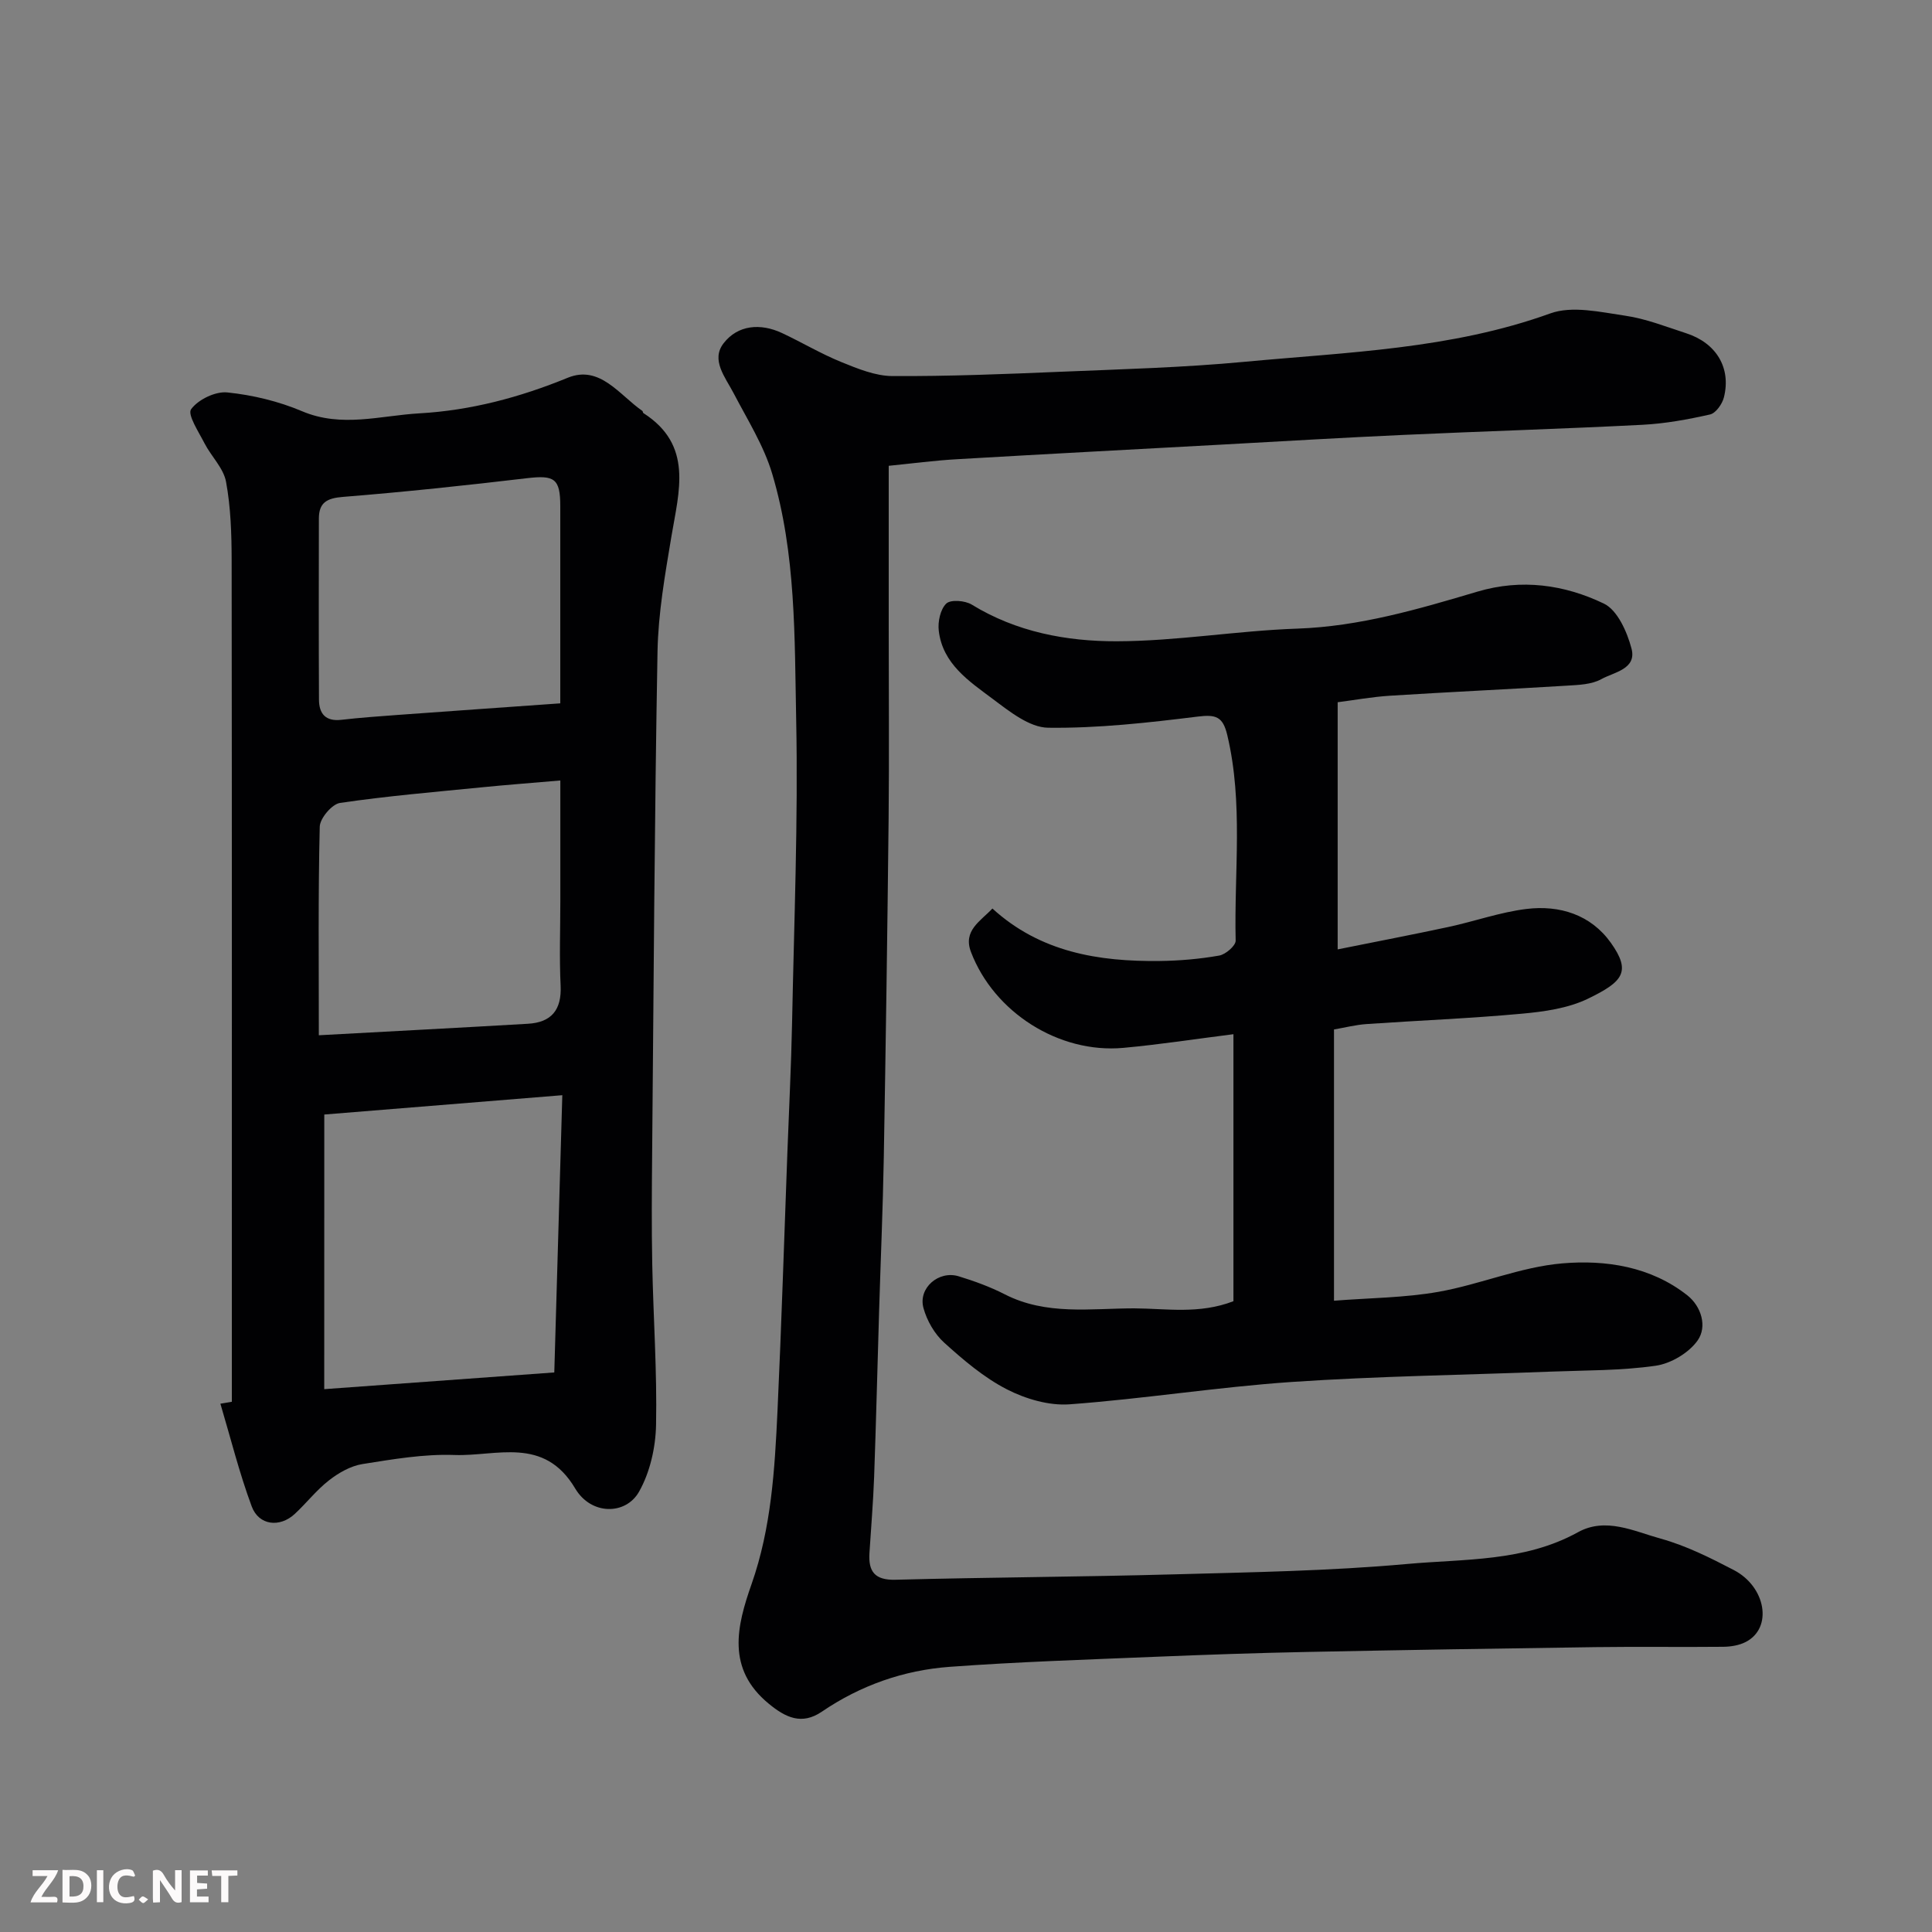 <svg enable-background="new 0 0 400 400" viewBox="0 0 400 400" xmlns="http://www.w3.org/2000/svg"><rect x="0" y="0" width="400" height="400" fill="#808080" stroke="none"/><path d="m184 96.44v33.92c0 13 .11 26-.02 38.99-.25 23.43-.59 46.87-1 70.3-.19 10.6-.65 21.2-.97 31.8-.35 11.43-.62 22.87-1.03 34.3-.19 5.27-.64 10.54-.97 15.8-.24 3.82 1.1 5.63 5.38 5.52 19.26-.51 38.53-.59 57.79-1.12 16.04-.44 32.12-.7 48.09-2.14 11.92-1.08 24.3-.43 35.43-6.58 5.75-3.18 11.62-.19 17.13 1.33 5.25 1.45 10.28 3.97 15.15 6.51 6.63 3.46 8.1 11.96 2.48 14.87-1.36.71-3.08.99-4.65 1.01-8.83.09-17.67-.05-26.5.07-19.93.27-39.87.6-59.8 1-10.44.21-20.87.57-31.3 1-14.21.59-28.43 1.04-42.6 2.08-9.53.7-18.46 3.84-26.45 9.28-4.17 2.84-7.52 1.22-10.99-1.64-8.82-7.23-6.62-16.08-3.57-24.76 4.09-11.64 4.8-23.71 5.37-35.81.83-17.86 1.38-35.73 2.05-53.6.33-8.93.79-17.87.97-26.8.41-20.93 1.27-41.88.85-62.79-.34-17.04-.02-34.33-4.97-50.91-1.74-5.82-5.12-11.18-7.97-16.64-1.75-3.35-4.77-6.91-2.08-10.37 2.94-3.79 7.62-4.2 12.1-2.1 4.12 1.93 8.06 4.29 12.27 6 3.38 1.37 7.03 2.88 10.56 2.9 11.6.06 23.2-.4 34.8-.89 12.71-.53 25.45-.87 38.1-2.06 21.29-2 42.78-2.61 63.32-10.02 4.54-1.64 10.37-.28 15.5.47 4.29.62 8.45 2.28 12.62 3.63 6.24 2.01 9.36 7.16 7.83 13.27-.34 1.38-1.68 3.28-2.87 3.55-4.6 1.04-9.32 1.9-14.02 2.14-16.53.85-33.07 1.34-49.6 2.1-12.37.56-24.74 1.3-37.11 1.98-18.3 1-36.61 1.96-54.91 3.03-4.94.27-9.84.93-14.41 1.38z" fill="#010103"/><path d="m48 290.22c0-58.07.03-116.14-.04-174.21-.01-5.43-.18-10.95-1.16-16.26-.52-2.83-3.06-5.25-4.46-7.97-1.2-2.35-3.58-5.95-2.77-7.06 1.46-2 5.03-3.73 7.5-3.47 5.25.54 10.61 1.83 15.47 3.89 8.19 3.47 16.2.9 24.28.44 10.68-.61 20.78-3.3 30.73-7.37 6.64-2.72 10.7 3.59 15.45 6.87.11.08.09.36.2.44 10.38 6.64 7.37 16.18 5.8 25.6-1.32 7.9-2.73 15.89-2.87 23.86-.62 34.58-.8 69.16-1.11 103.74-.07 7.66-.13 15.33.02 22.99.22 11.1 1.01 22.2.79 33.28-.09 4.69-1.25 9.85-3.54 13.88-2.75 4.83-9.9 4.87-13.2-.69-6.47-10.91-16.31-6.62-24.99-6.94-6.33-.23-12.76.88-19.07 1.88-2.43.39-4.9 1.8-6.89 3.35-2.61 2.02-4.68 4.72-7.12 6.98-3.1 2.87-7.43 2.39-8.9-1.55-2.58-6.94-4.37-14.17-6.49-21.28.79-.13 1.58-.27 2.37-.4zm19.13-2.61c15.77-1.15 31-2.25 47.63-3.46.55-19.21 1.1-38.05 1.66-57.4-17.22 1.4-33.3 2.7-49.28 4-.01 19.29-.01 37.41-.01 56.86zm-1.12-73.27c14.96-.82 29.13-1.55 43.29-2.38 4.86-.28 7.01-2.87 6.77-7.89-.28-5.81-.06-11.64-.06-17.47 0-8.09 0-16.18 0-25.01-5.89.51-11.1.9-16.31 1.42-9.78.97-19.59 1.8-29.31 3.23-1.66.25-4.14 3.17-4.19 4.91-.34 14.1-.19 28.21-.19 43.19zm49.99-68.72c0-13.87.01-27.36 0-40.84 0-5.7-1.22-6.44-6.84-5.78-12.71 1.5-25.44 2.86-38.19 3.88-3.32.27-4.94 1.19-4.95 4.47-.02 12.5-.04 24.99.02 37.49.01 2.93 1.37 4.56 4.62 4.19 3.92-.45 7.86-.73 11.8-1.02 10.99-.8 21.99-1.57 33.54-2.39z" fill="#010103"/><path d="m255.37 269.4c0-18.46 0-36.83 0-55.28-7.56.95-15.16 2.13-22.8 2.83-13.34 1.21-26.78-7.36-31.54-19.85-1.69-4.43 1.93-6.34 4.44-9 9.9 9.04 21.99 11.02 34.68 10.86 4.1-.05 8.24-.41 12.27-1.12 1.33-.23 3.43-2.04 3.41-3.09-.34-14.19 1.62-28.48-1.74-42.58-.91-3.82-2.36-4.27-6.1-3.81-10.28 1.27-20.66 2.44-30.98 2.31-3.88-.05-8.02-3.38-11.48-5.97-4.89-3.66-10.37-7.25-11.17-14.12-.22-1.86.33-4.44 1.56-5.62.91-.87 3.88-.63 5.26.21 9.25 5.68 19.61 7.62 30.01 7.6 12.47-.03 24.91-2.19 37.4-2.62 12.94-.45 25.1-4.04 37.3-7.66 9.14-2.71 18-1.45 26.18 2.48 2.81 1.35 4.81 5.86 5.72 9.32 1.11 4.26-3.65 4.87-6.25 6.32-2.02 1.12-4.73 1.2-7.16 1.35-12.19.75-24.4 1.31-36.59 2.08-3.75.24-7.47.92-10.84 1.35v51.17c8.08-1.63 15.52-3.05 22.93-4.64 5.4-1.16 10.7-3.06 16.15-3.73 6.86-.84 13.31 1.17 17.47 6.99 4.29 6.02 2.52 8.08-4.75 11.6-4.12 1.99-9.07 2.68-13.72 3.1-10.67.98-21.39 1.4-32.09 2.14-2.23.15-4.43.72-6.75 1.12v56.16c7.36-.58 14.6-.6 21.63-1.84 8.62-1.53 16.97-5.15 25.61-5.89 9.01-.77 18.35.64 25.92 6.62 2.89 2.28 4.15 6.46 2.13 9.33-1.81 2.57-5.53 4.79-8.68 5.24-7.16 1.03-14.49.94-21.76 1.22-17.86.7-35.76.93-53.59 2.14-15.37 1.05-30.64 3.5-46.01 4.63-4.27.31-9.11-1.12-12.99-3.11-4.73-2.43-8.96-6.04-12.95-9.64-2.01-1.81-3.6-4.58-4.31-7.2-1.13-4.12 3.15-7.82 7.29-6.56 3.26 1 6.51 2.18 9.54 3.73 8.58 4.4 17.77 2.92 26.76 2.91 6.66.03 13.5 1.26 20.59-1.48z" fill="#010103"/><g fill="#fcfafa"><path d="m37.59 393.81c-.92.31-1.52.05-2-.78-.7-1.2-1.52-2.34-2.47-3.78v4.59c-.55.03-.95.05-1.41.07-.03-.37-.06-.64-.06-.91 0-1.91 0-3.81 0-5.7 1.13-.41 1.77-.03 2.29.91.62 1.11 1.38 2.14 2.31 3.19v-4.2h1.35v6.61z"/><path d="m12.94 393.88v-6.75c1.9.19 3.93-.54 5.37 1.29.8 1.01.78 2.88.03 3.97-1.37 1.97-3.4 1.51-5.4 1.49m1.45-1.22c2.04.12 2.92-.58 2.89-2.21-.03-1.51-.98-2.19-2.89-2z"/><path d="m11.81 393.87h-5.49c.68-2.18 2.47-3.48 3.51-5.45h-3.08v-1.21h5.29c-.71 2.13-2.44 3.48-3.47 5.51.86 0 1.63.04 2.39-.01.79-.05 1.14.21.85 1.16"/><path d="m39.33 393.86v-6.61h3.7v1.07h-2.22v1.52c.68.04 1.34.09 2.07.13v1.07c-.72.05-1.38.09-2.1.14v1.48h2.4v1.19h-3.84z"/><path d="m27.71 388.56c-1.15-.3-2.46-.61-3.1.64-.37.73-.41 1.93-.06 2.67.63 1.35 1.99.93 3.17.68.35.94-.01 1.32-.93 1.46-1.62.25-3.05-.27-3.76-1.48-.73-1.24-.6-3.03.31-4.17.88-1.11 2.71-1.7 4-1.16.32.13.44.74.65 1.12-.1.08-.19.16-.28.24"/><path d="m49.15 387.24v1.07c-.59.02-1.17.05-1.87.08v5.44h-1.48v-5.44h-1.85c-.05-.4-.08-.73-.13-1.15z"/><path d="m20.06 387.21h1.33v6.62h-1.33z"/><path d="m30.68 393.25c-.49.38-.8.79-1.05.76-.32-.05-.6-.45-.9-.7.26-.24.51-.64.8-.67.29-.04.62.3 1.15.61"/></g></svg>